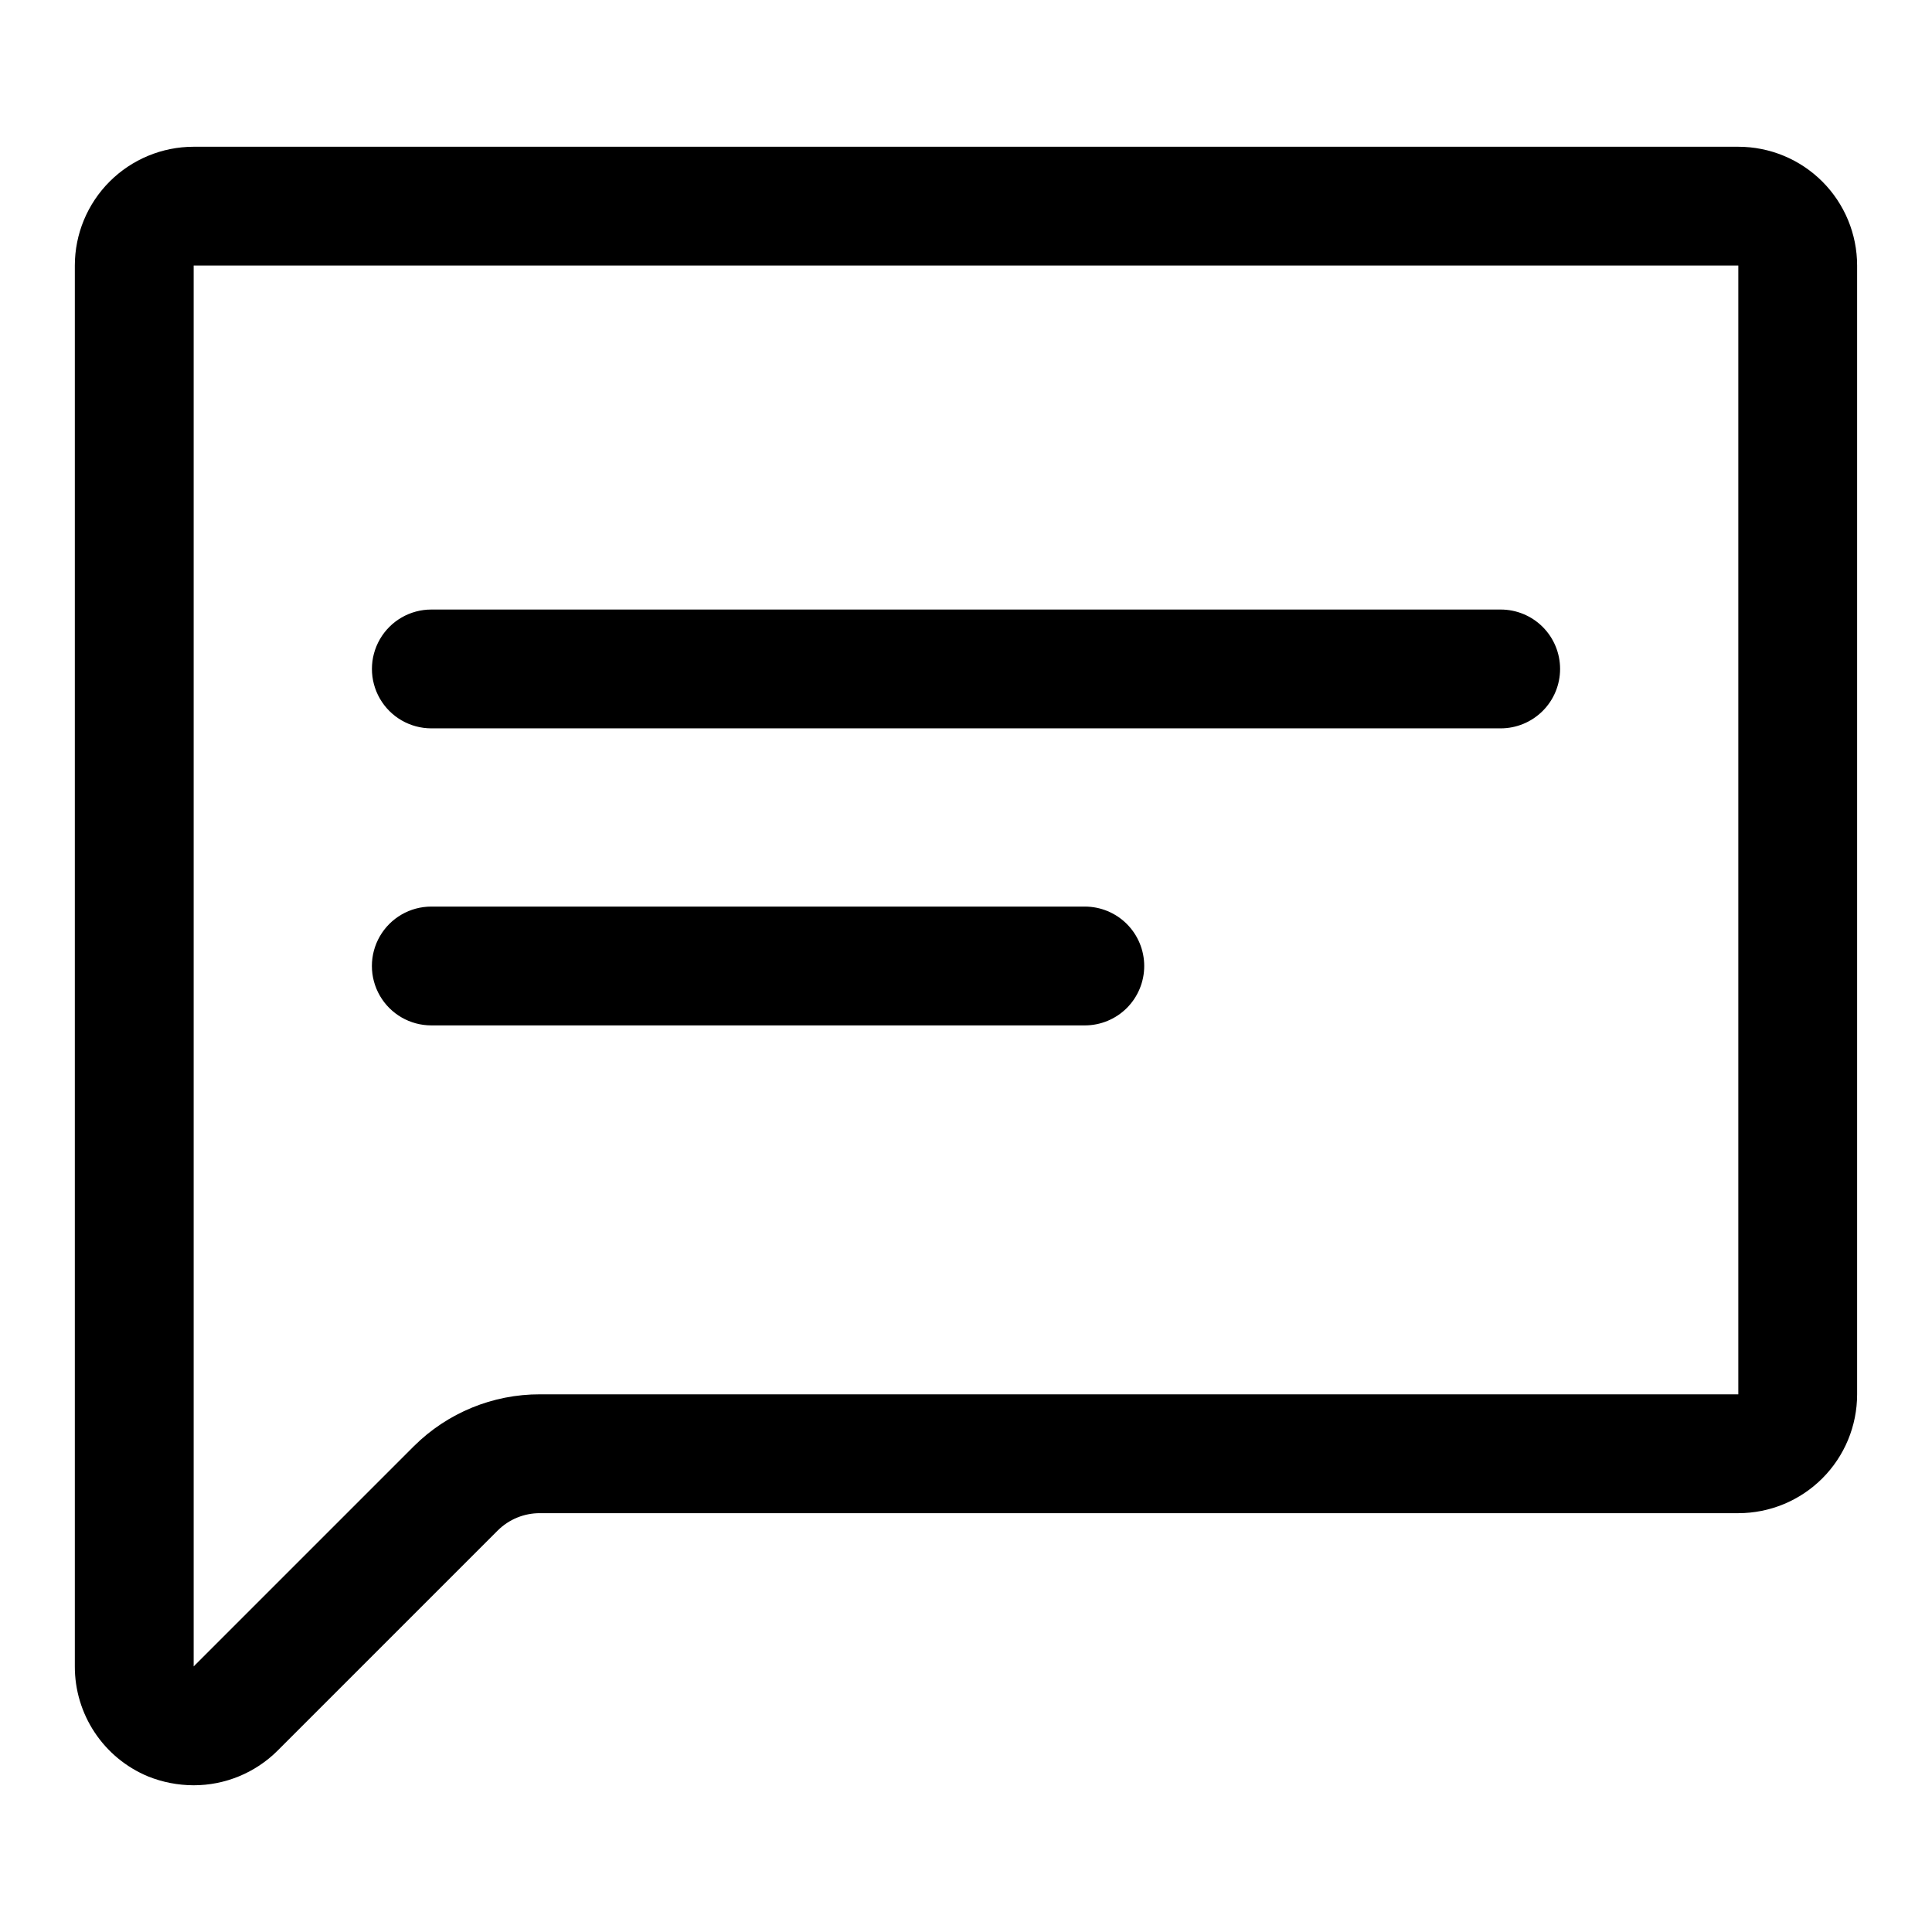 <?xml version="1.0" encoding="UTF-8"?>
<!-- Uploaded to: ICON Repo, www.svgrepo.com, Generator: ICON Repo Mixer Tools -->
<svg fill="#000000" width="800px" height="800px" version="1.1" viewBox="144 144 512 512" xmlns="http://www.w3.org/2000/svg">
 <path d="m604.67 182.89h-409.35c-8.348 0-16.359 3.32-22.266 9.223-5.902 5.906-9.223 13.914-9.223 22.266v371.25c-0.012 6.227 1.82 12.316 5.269 17.5 3.445 5.184 8.352 9.23 14.098 11.625 3.852 1.555 7.969 2.356 12.121 2.363 8.316 0.008 16.297-3.277 22.199-9.133l58.41-58.41c2.973-2.945 6.996-4.59 11.18-4.566h317.56c8.352 0 16.359-3.316 22.266-9.223 5.902-5.902 9.223-13.914 9.223-22.266v-299.14c0-8.352-3.32-16.359-9.223-22.266-5.906-5.902-13.914-9.223-22.266-9.223zm-317.56 330.62c-12.5-0.031-24.504 4.894-33.379 13.699l-58.41 58.41v-371.25h409.35v299.14zm160.12-113.51c0 4.176-1.66 8.18-4.609 11.133-2.953 2.949-6.957 4.609-11.133 4.609h-173.19c-5.625 0-10.82-3-13.633-7.871s-2.812-10.875 0-15.746 8.008-7.871 13.633-7.871h173.19c4.176 0 8.18 1.66 11.133 4.613 2.949 2.953 4.609 6.957 4.609 11.133zm110.21-78.719v-0.004c0 4.176-1.656 8.18-4.609 11.133s-6.957 4.613-11.133 4.613h-283.39c-5.625 0-10.82-3-13.633-7.875-2.812-4.871-2.812-10.871 0-15.742s8.008-7.871 13.633-7.871h283.39c4.176 0 8.18 1.656 11.133 4.609s4.609 6.957 4.609 11.133z"/>
</svg>